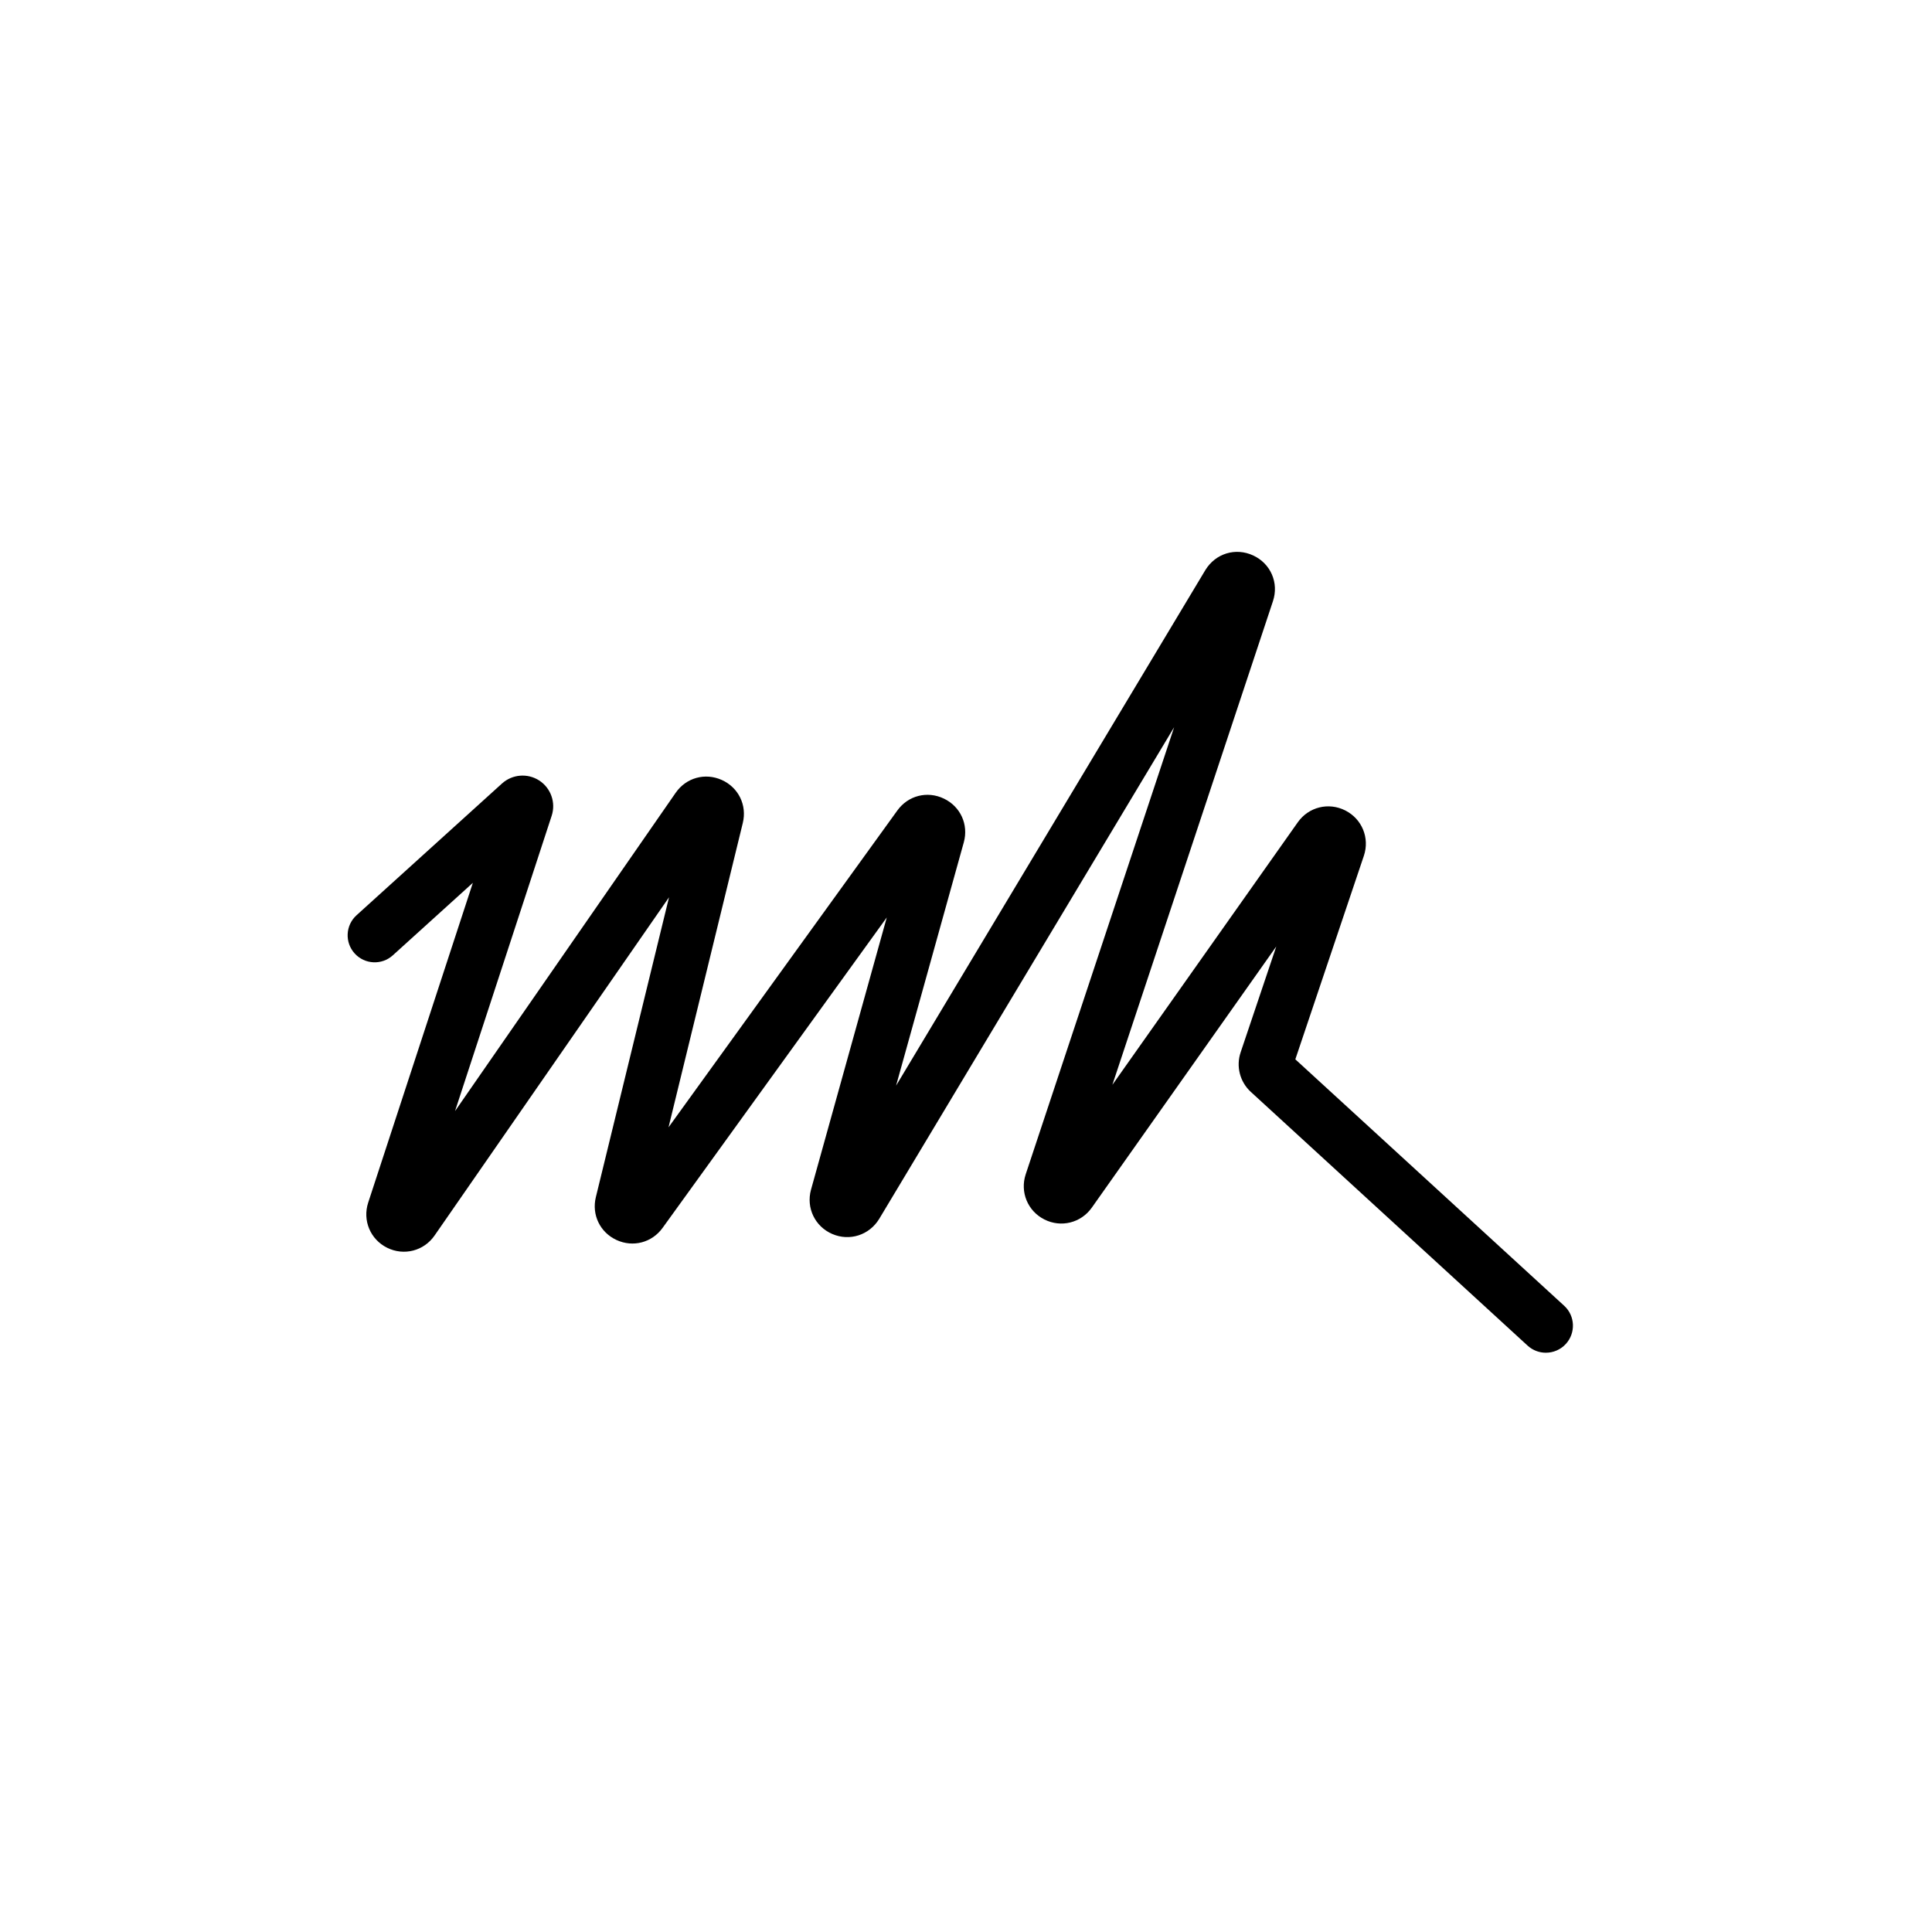 <?xml version="1.0" encoding="UTF-8"?>
<svg id="Ebene_1" data-name="Ebene 1" xmlns="http://www.w3.org/2000/svg" viewBox="0 0 1000 1000">
  <path d="m800.13,700.17c-3.38,0-6.76-1.22-9.45-3.68l-143.27-131.34c-5.65-5.18-7.71-13.22-5.26-20.47l18.45-54.8-95.48,135.19c-5.59,7.91-15.92,10.49-24.56,6.12-8.65-4.37-12.7-14.21-9.65-23.4l76.82-231.39-152.68,254.53c-5.16,8.42-15.34,11.64-24.29,7.77-8.94-3.87-13.57-13.5-10.99-22.9l39.22-140.92-116.05,160.69c-5.5,7.62-15.3,10.19-23.83,6.25-8.53-3.94-12.93-13.06-10.7-22.18l37.88-155.21-121.37,175.09c-5.53,7.98-15.86,10.63-24.55,6.31-8.69-4.32-12.81-14.15-9.79-23.38l54.17-165.5-41.43,37.52c-5.72,5.19-14.57,4.75-19.76-.98-5.19-5.73-4.75-14.57.98-19.76l75.29-68.19c5.34-4.82,13.26-5.45,19.28-1.55,6.02,3.91,8.67,11.41,6.44,18.23l-50.03,152.88,114.21-164.76c5.41-7.8,15.22-10.52,23.87-6.63,8.65,3.89,13.12,13.05,10.87,22.26l-38.44,157.52,118.45-164.01c5.58-7.73,15.48-10.25,24.07-6.13,8.59,4.11,12.84,13.41,10.32,22.6l-35.06,125.97,160.08-266.86c5.29-8.65,15.68-11.78,24.76-7.56,9.08,4.22,13.38,14.18,10.22,23.68l-83.11,250.32,95.98-135.9c5.6-7.93,15.94-10.5,24.6-6.1,8.65,4.39,12.69,14.26,9.59,23.46l-35.47,105.34,139.15,127.55c5.7,5.22,6.08,14.07.86,19.77-2.76,3.01-6.53,4.54-10.32,4.54Z"/>
</svg>